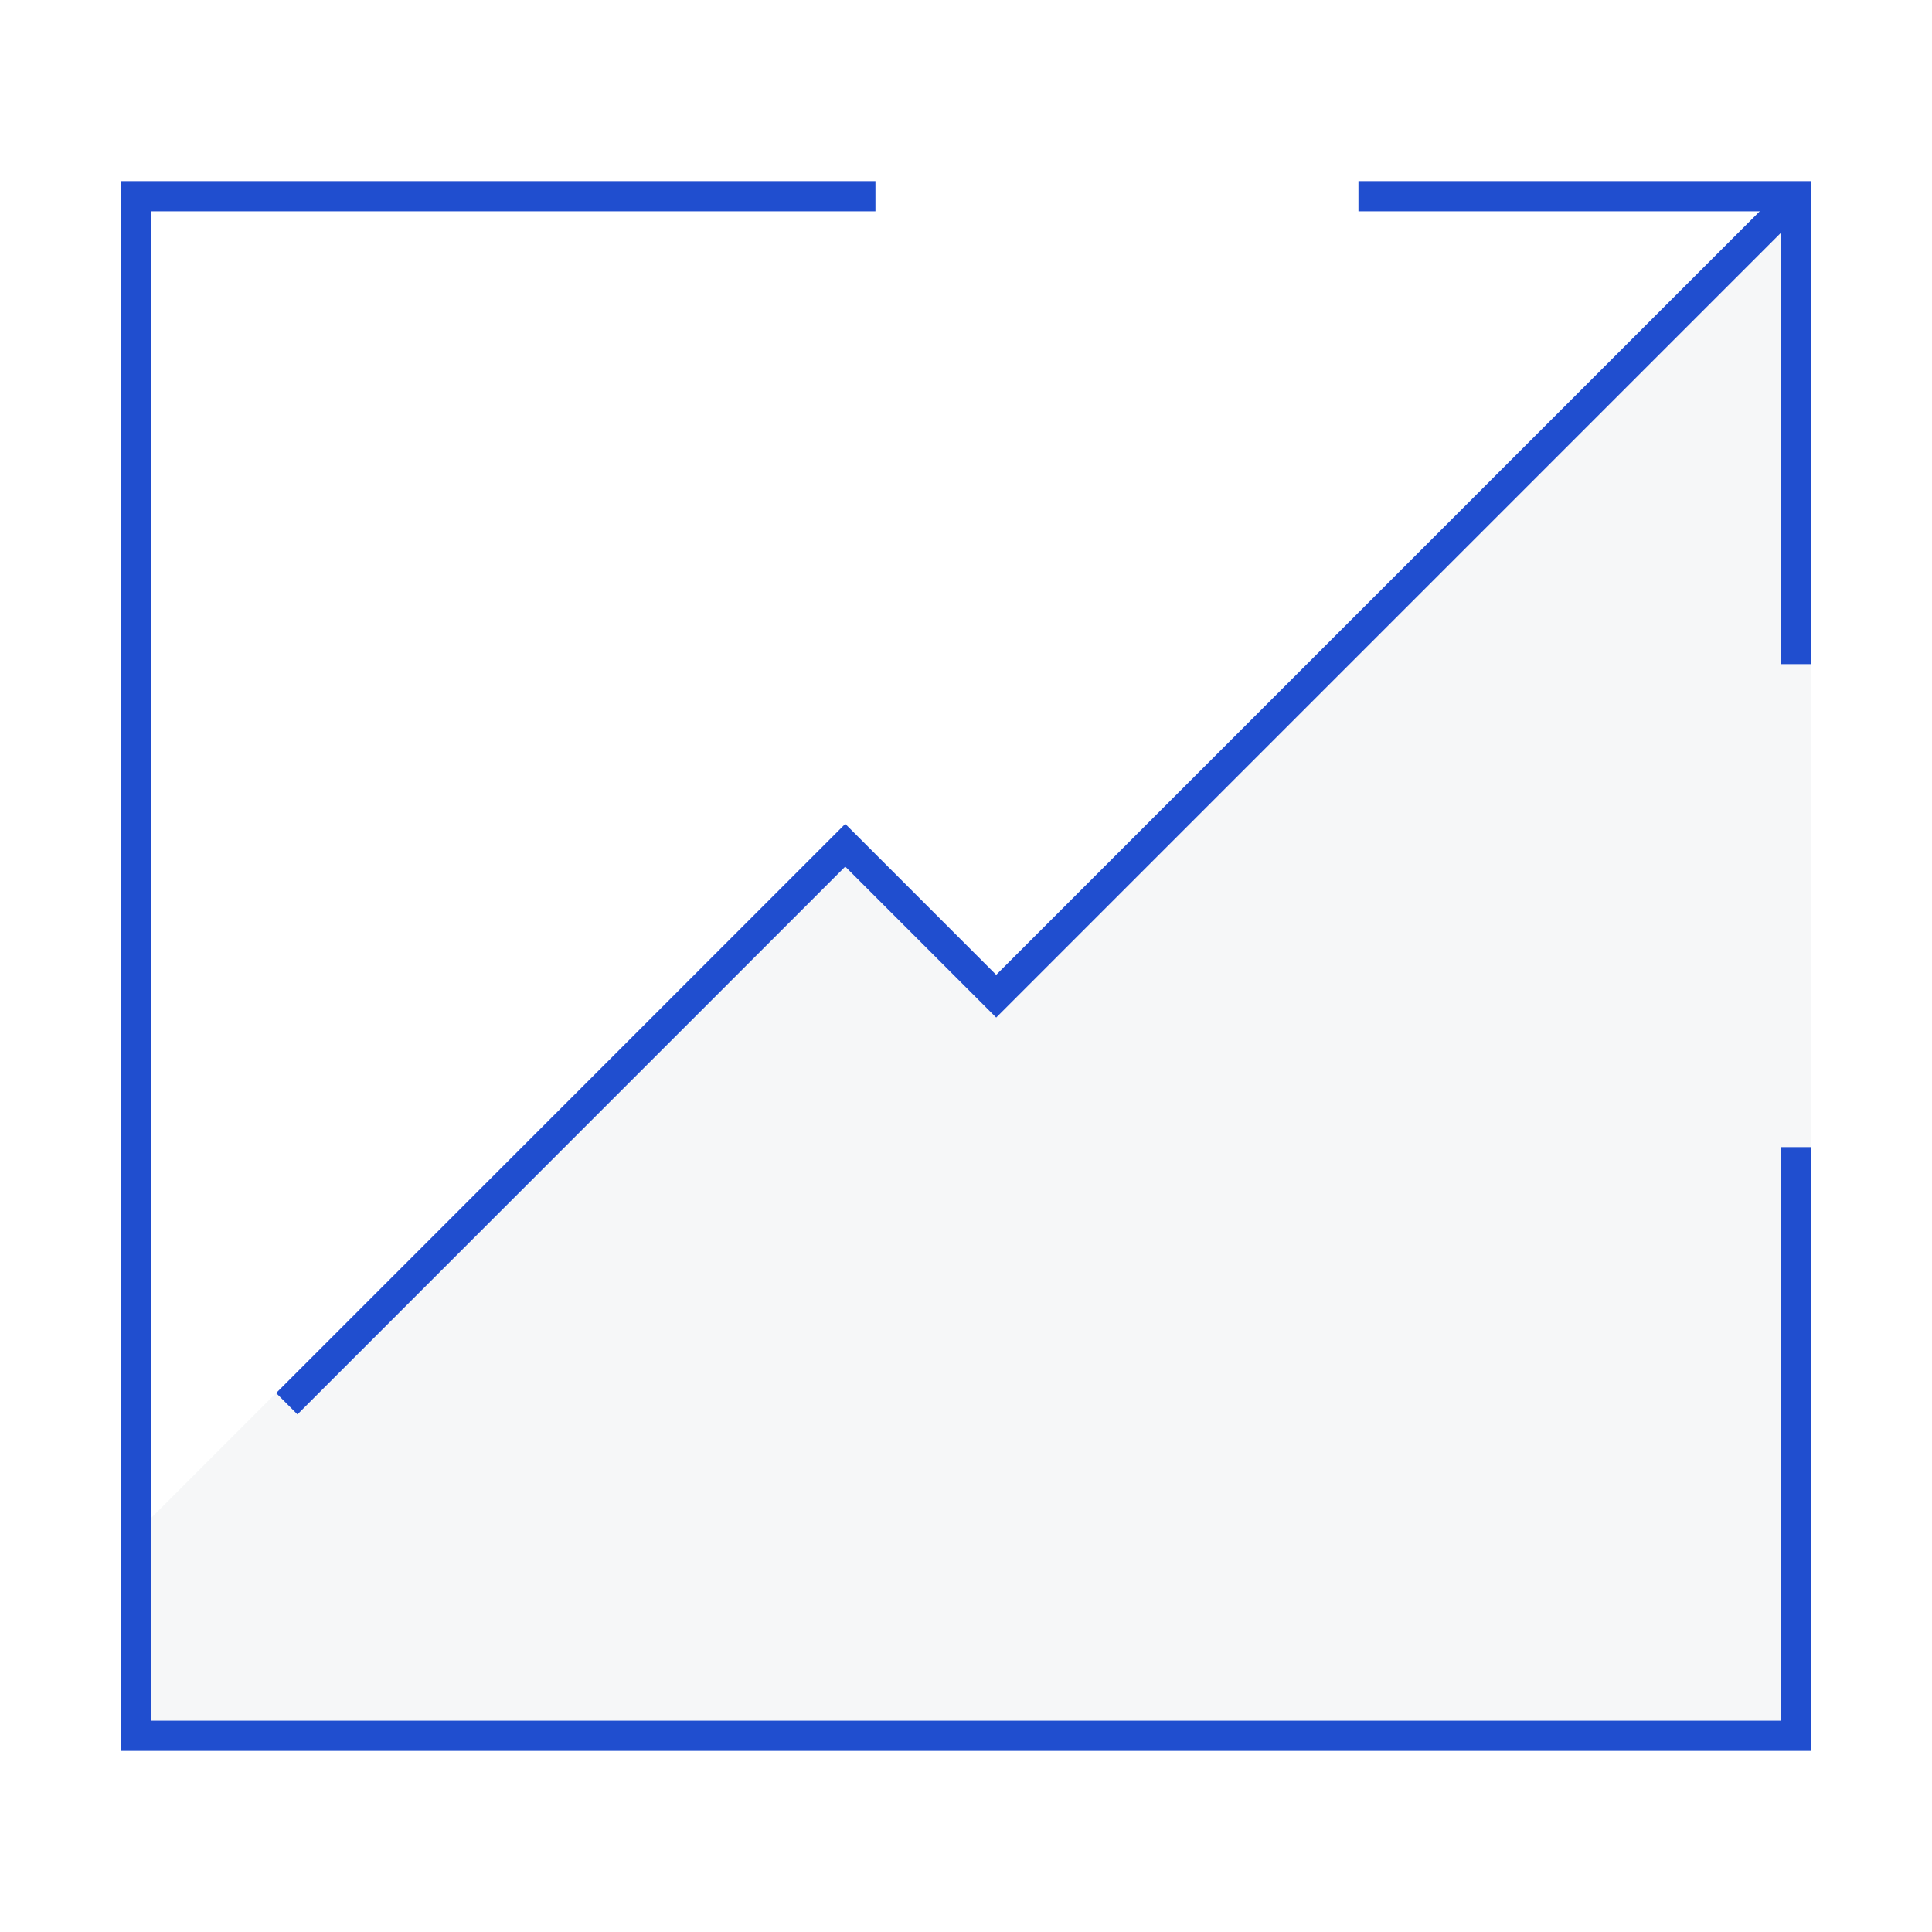 <?xml version="1.0" encoding="utf-8"?>
<svg xmlns="http://www.w3.org/2000/svg" fill="none" height="64" width="64">
  <clipPath id="a">
    <path d="M0 0h64v64H0z"/>
  </clipPath>
  <g clip-path="url(#a)">
    <path d="M33 32.29l-5-5-24 24V57h56V6z" fill="#4b5b72" opacity=".05"/>
    <g stroke="#204ecf" stroke-miterlimit="10">
      <path d="M59.5 38v19.5h-55v-51H29"/>
      <path d="M9.5 46.5L28 28l5 5L59.33 6.67"/>
      <path d="M45 6.5h14.5V22"/>
    </g>
  </g>
</svg>